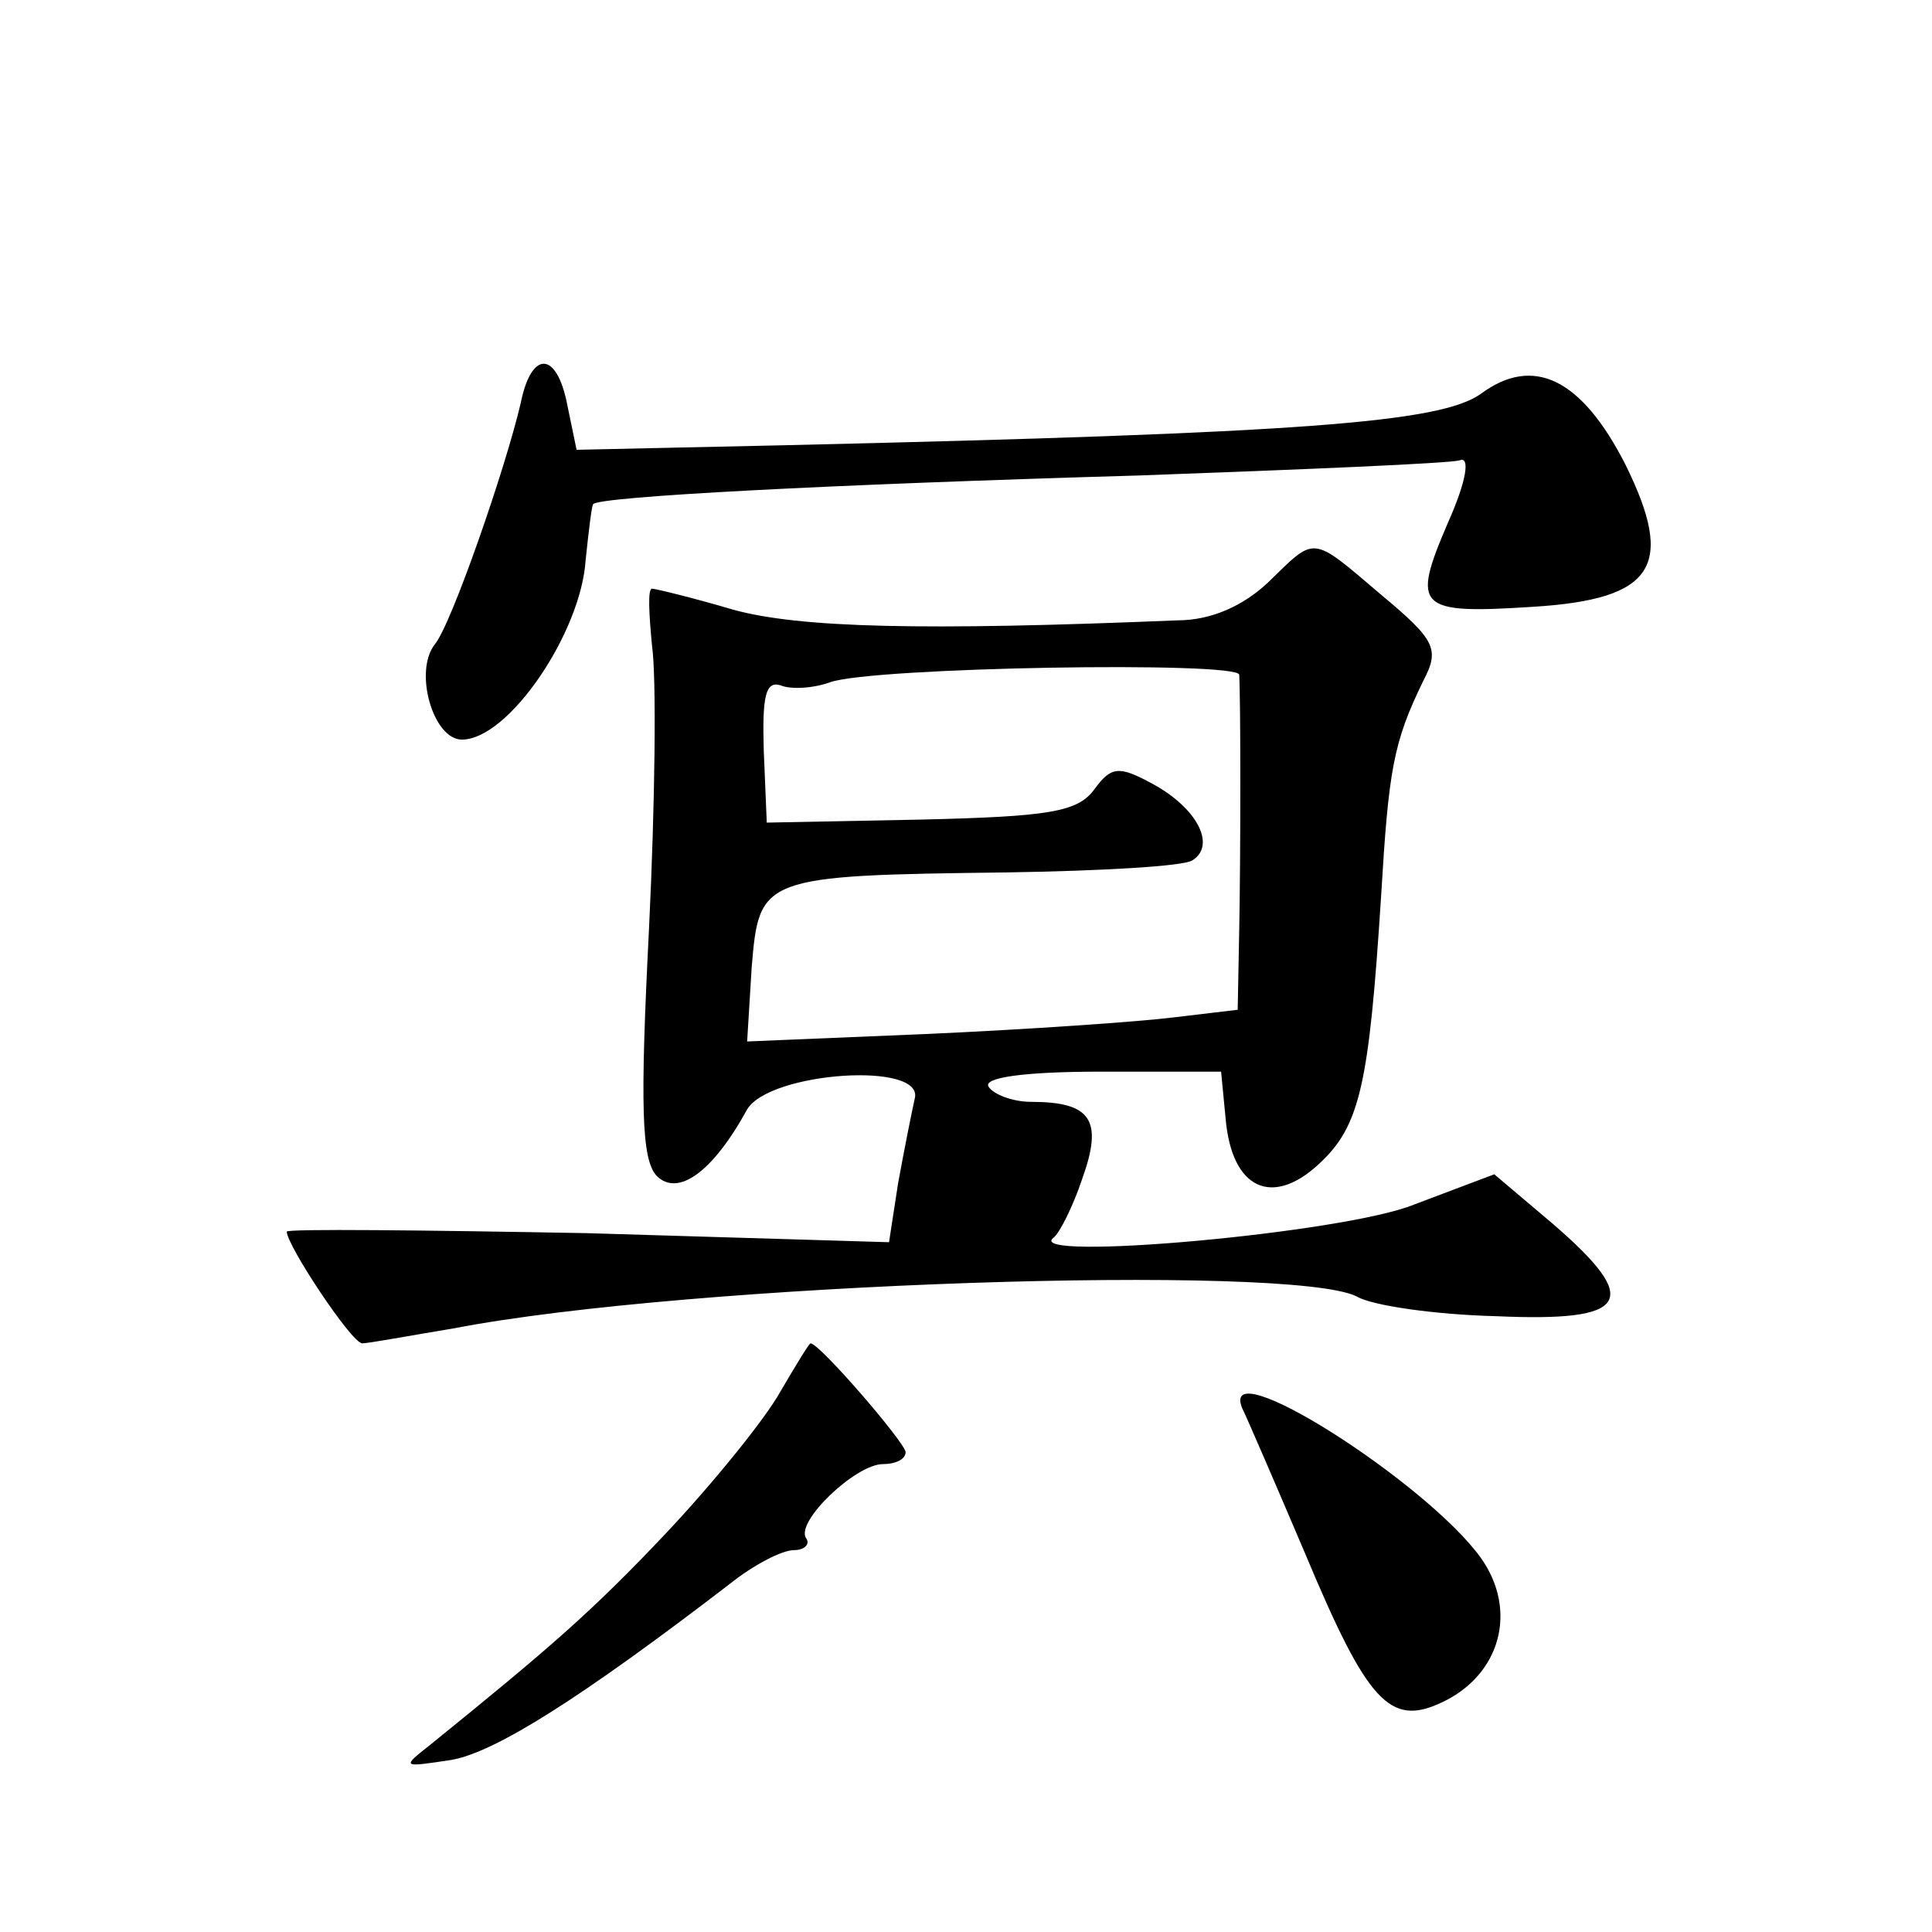 <?xml version="1.0" standalone="no"?>
<!DOCTYPE svg PUBLIC "-//W3C//DTD SVG 20010904//EN"
 "http://www.w3.org/TR/2001/REC-SVG-20010904/DTD/svg10.dtd">
<svg version="1.0" xmlns="http://www.w3.org/2000/svg"
 width="128pt" height="128pt" viewBox="0 0 128 128"
 preserveAspectRatio="xMidYMid meet">
<g transform="translate(0,128) scale(0.1,-0.1)"
fill="#0" stroke="none">
<path d="M345 1013 c-10 -43 -46 -147 -57 -160 -14 -18 -1 -63 18 -63 31 0 79 71
82 119 2 19 4 36 5 37 4 5 155 13 362 19 110 4 205 8 212 10 7 3 5 -13 -8 -42 -24
-56 -20 -60 57 -55 80 5 94 27 61 94 -29 57 -61 73 -96 47 -27 -19 -118 -26 -462
-34 l-137 -3 -6 29 c-7 37 -24 37 -31 2z M840 894 c-16 -15 -37 -25 -60 -25 -169
-7 -250 -5 -294 7 -27 8 -52 14 -54 14 -3 0 -2 -17 0 -38 3 -21 2 -105 -2 -187
-6 -118 -5 -153 5 -164 14 -14 37 2 60 44 15 25 118 32 111 7 -2 -9 -7 -34 -11
-56 l-6 -39 -200 6 c-109 2 -199 3 -199 1 0 -9 43 -74 50 -74 4 0 31 5 61 10 156
30 555 43 598 21 10 -6 52 -12 92 -13 89 -4 97 10 38 61 l-39 33 -53 -20 c-46 -19
-260 -38 -239 -22 4 3 13 21 19 39 14 39 6 51 -34 51 -12 0 -25 5 -28 10 -4 6 23
10 74 10 l80 0 3 -31 c4 -47 31 -59 62 -30 27 25 33 52 41 177 5 84 8 102 28 143
11 21 8 27 -28 57 -47 40 -43 39 -75 8z m-19 -61 c1 -16 1 -120 0 -170 l-1 -52
-42 -5 c-24 -3 -97 -8 -163 -11 l-120 -5 3 49 c5 60 6 61 169 63 62 1 117 4 123
8 16 10 3 35 -27 51 -22 12 -27 11 -38 -4 -11 -15 -30 -18 -115 -20 l-102 -2 -2
48 c-1 35 1 46 11 43 7 -3 22 -2 33 2 28 10 270 14 271 5z M517 358 c-10 -18 -44
-60 -75 -93 -50 -53 -78 -77 -157 -141 -19 -15 -19 -15 14 -10 29 5 86 41 185 117
15 12 34 22 42 22 7 0 11 4 8 8 -7 11 33 49 51 49 8 0 15 3 15 8 -1 7 -57 72 -63
72 -1 0 -10 -15 -20 -32z M823 347 c3 -6 22 -50 42 -97 41 -98 56 -114 90 -98 39
18 51 61 26 96 -36 50 -174 138 -158 99z"/>
</g>
</svg>
